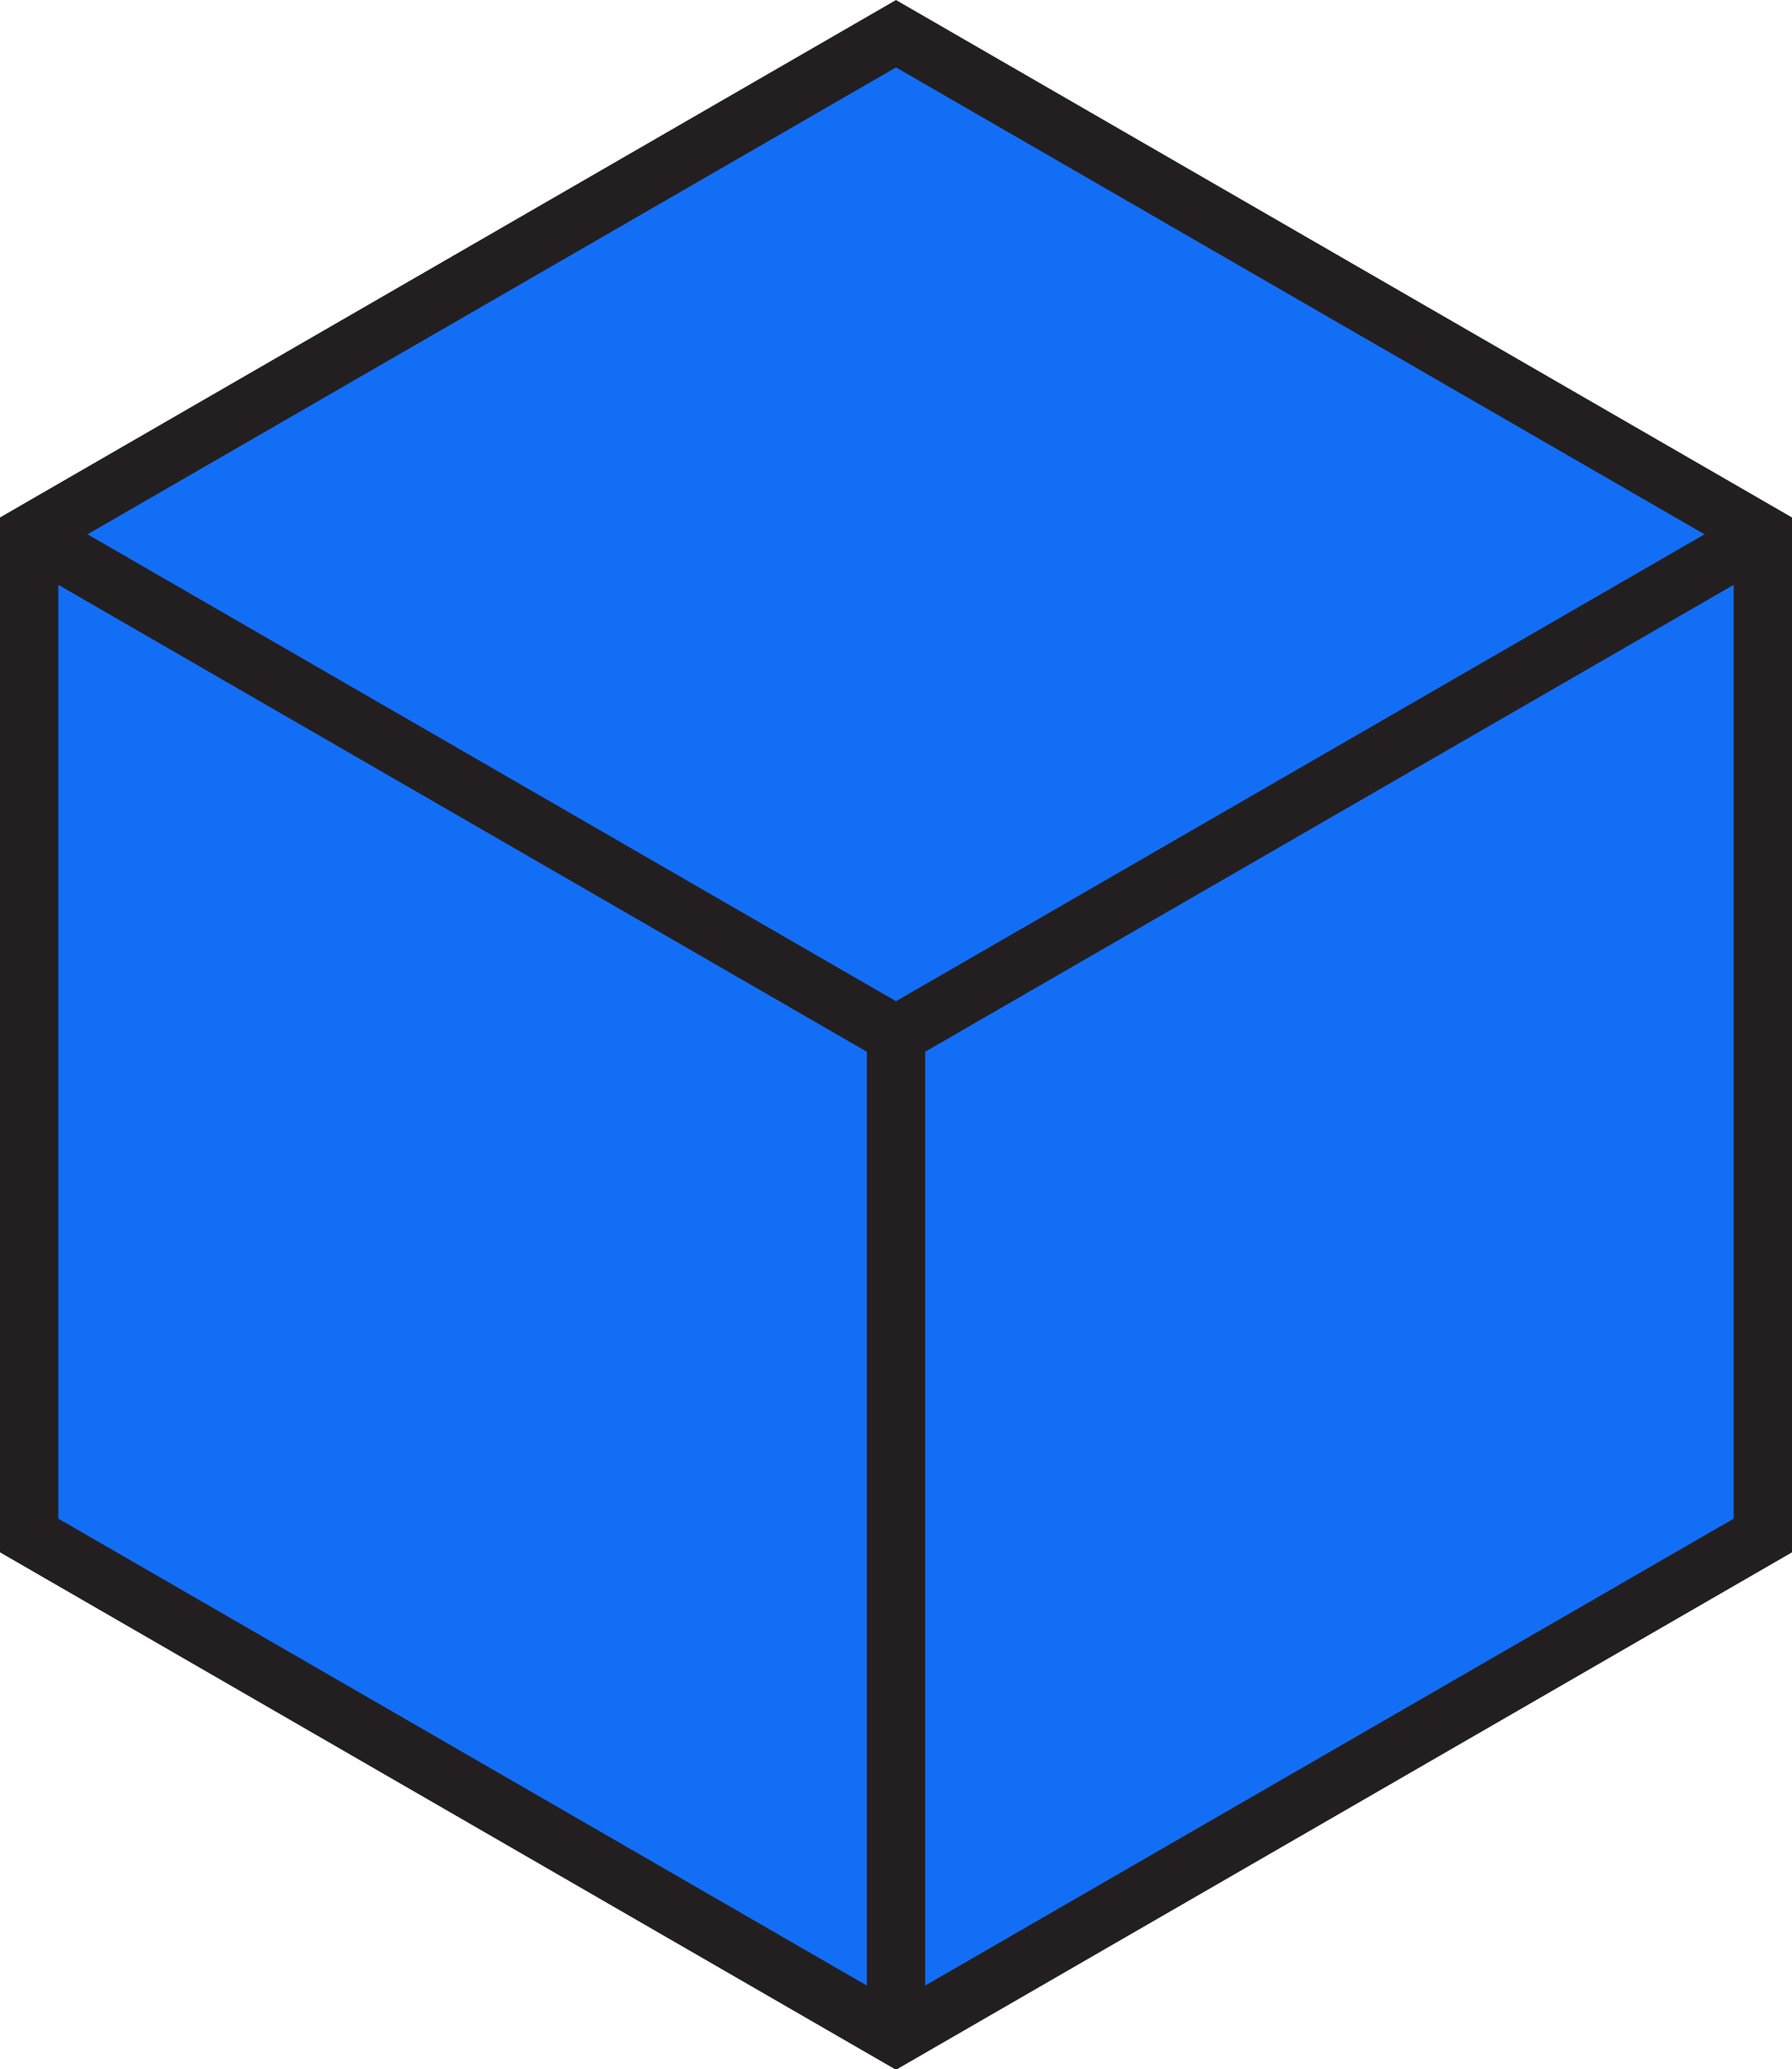 <?xml version="1.0" encoding="utf-8"?>
<!-- Generator: Adobe Illustrator 25.4.1, SVG Export Plug-In . SVG Version: 6.00 Build 0)  -->
<svg version="1.1" id="Calque_1" xmlns="http://www.w3.org/2000/svg" xmlns:xlink="http://www.w3.org/1999/xlink" x="0px" y="0px"
	 viewBox="0 0 276.4 319.1" style="enable-background:new 0 0 276.4 319.1;" xml:space="preserve">
<style type="text/css">
	.st0{fill:url(#SVGID_1_);}
	.st1{fill:url(#SVGID_00000116935525350411389890000002361517663307029695_);}
	.st2{fill:url(#SVGID_00000032642953647780358580000014717926062228719236_);}
	.st3{fill:none;stroke:#231F20;stroke-width:9;stroke-miterlimit:10;}
</style>
<g id="Calque_2_00000144331282775126890210000000486471569896426894_">
	<g id="Calque_1-2">

			<linearGradient id="SVGID_1_" gradientUnits="userSpaceOnUse" x1="4.5" y1="123.835" x2="138.19" y2="123.835" gradientTransform="matrix(1 0 0 -1 0 322)">
			<stop  offset="0" style="stop-color:#136ef6"/>
			<stop  offset="1" style="stop-color:#136ef6"/>
		</linearGradient>
		<polygon class="st0" points="4.5,236.8 4.5,82.4 138.2,159.6 138.2,314 		"/>

			<linearGradient id="SVGID_00000021094376796105541670000004857944241967461017_" gradientUnits="userSpaceOnUse" x1="138.19" y1="123.835" x2="271.88" y2="123.835" gradientTransform="matrix(1 0 0 -1 0 322)">
			<stop  offset="0" style="stop-color:#136ef6"/>
			<stop  offset="1" style="stop-color:#136ef6"/>
		</linearGradient>
		<polygon style="fill:url(#SVGID_00000021094376796105541670000004857944241967461017_);" points="271.9,236.8 271.9,82.4
			138.2,159.6 138.2,314 		"/>

			<linearGradient id="SVGID_00000160868854648812879430000012012585307303297168_" gradientUnits="userSpaceOnUse" x1="4.5" y1="239.615" x2="271.88" y2="239.615" gradientTransform="matrix(1 0 0 -1 0 322)">
			<stop  offset="0" style="stop-color:#136ef6"/>
			<stop  offset="1" style="stop-color:#136ef6"/>
		</linearGradient>
		<polygon style="fill:url(#SVGID_00000160868854648812879430000012012585307303297168_);" points="4.5,82.4 138.2,5.2 271.9,82.4
			138.2,159.6 		"/>
		<polygon class="st3" points="4.5,82.4 4.5,236.8 138.2,314 271.9,236.8 271.9,82.4 138.2,5.2 		"/>
		<polyline class="st3" points="271.9,82.4 138.2,159.6 138.2,314 138.2,159.6 4.5,82.4 		"/>
	</g>
</g>
</svg>
